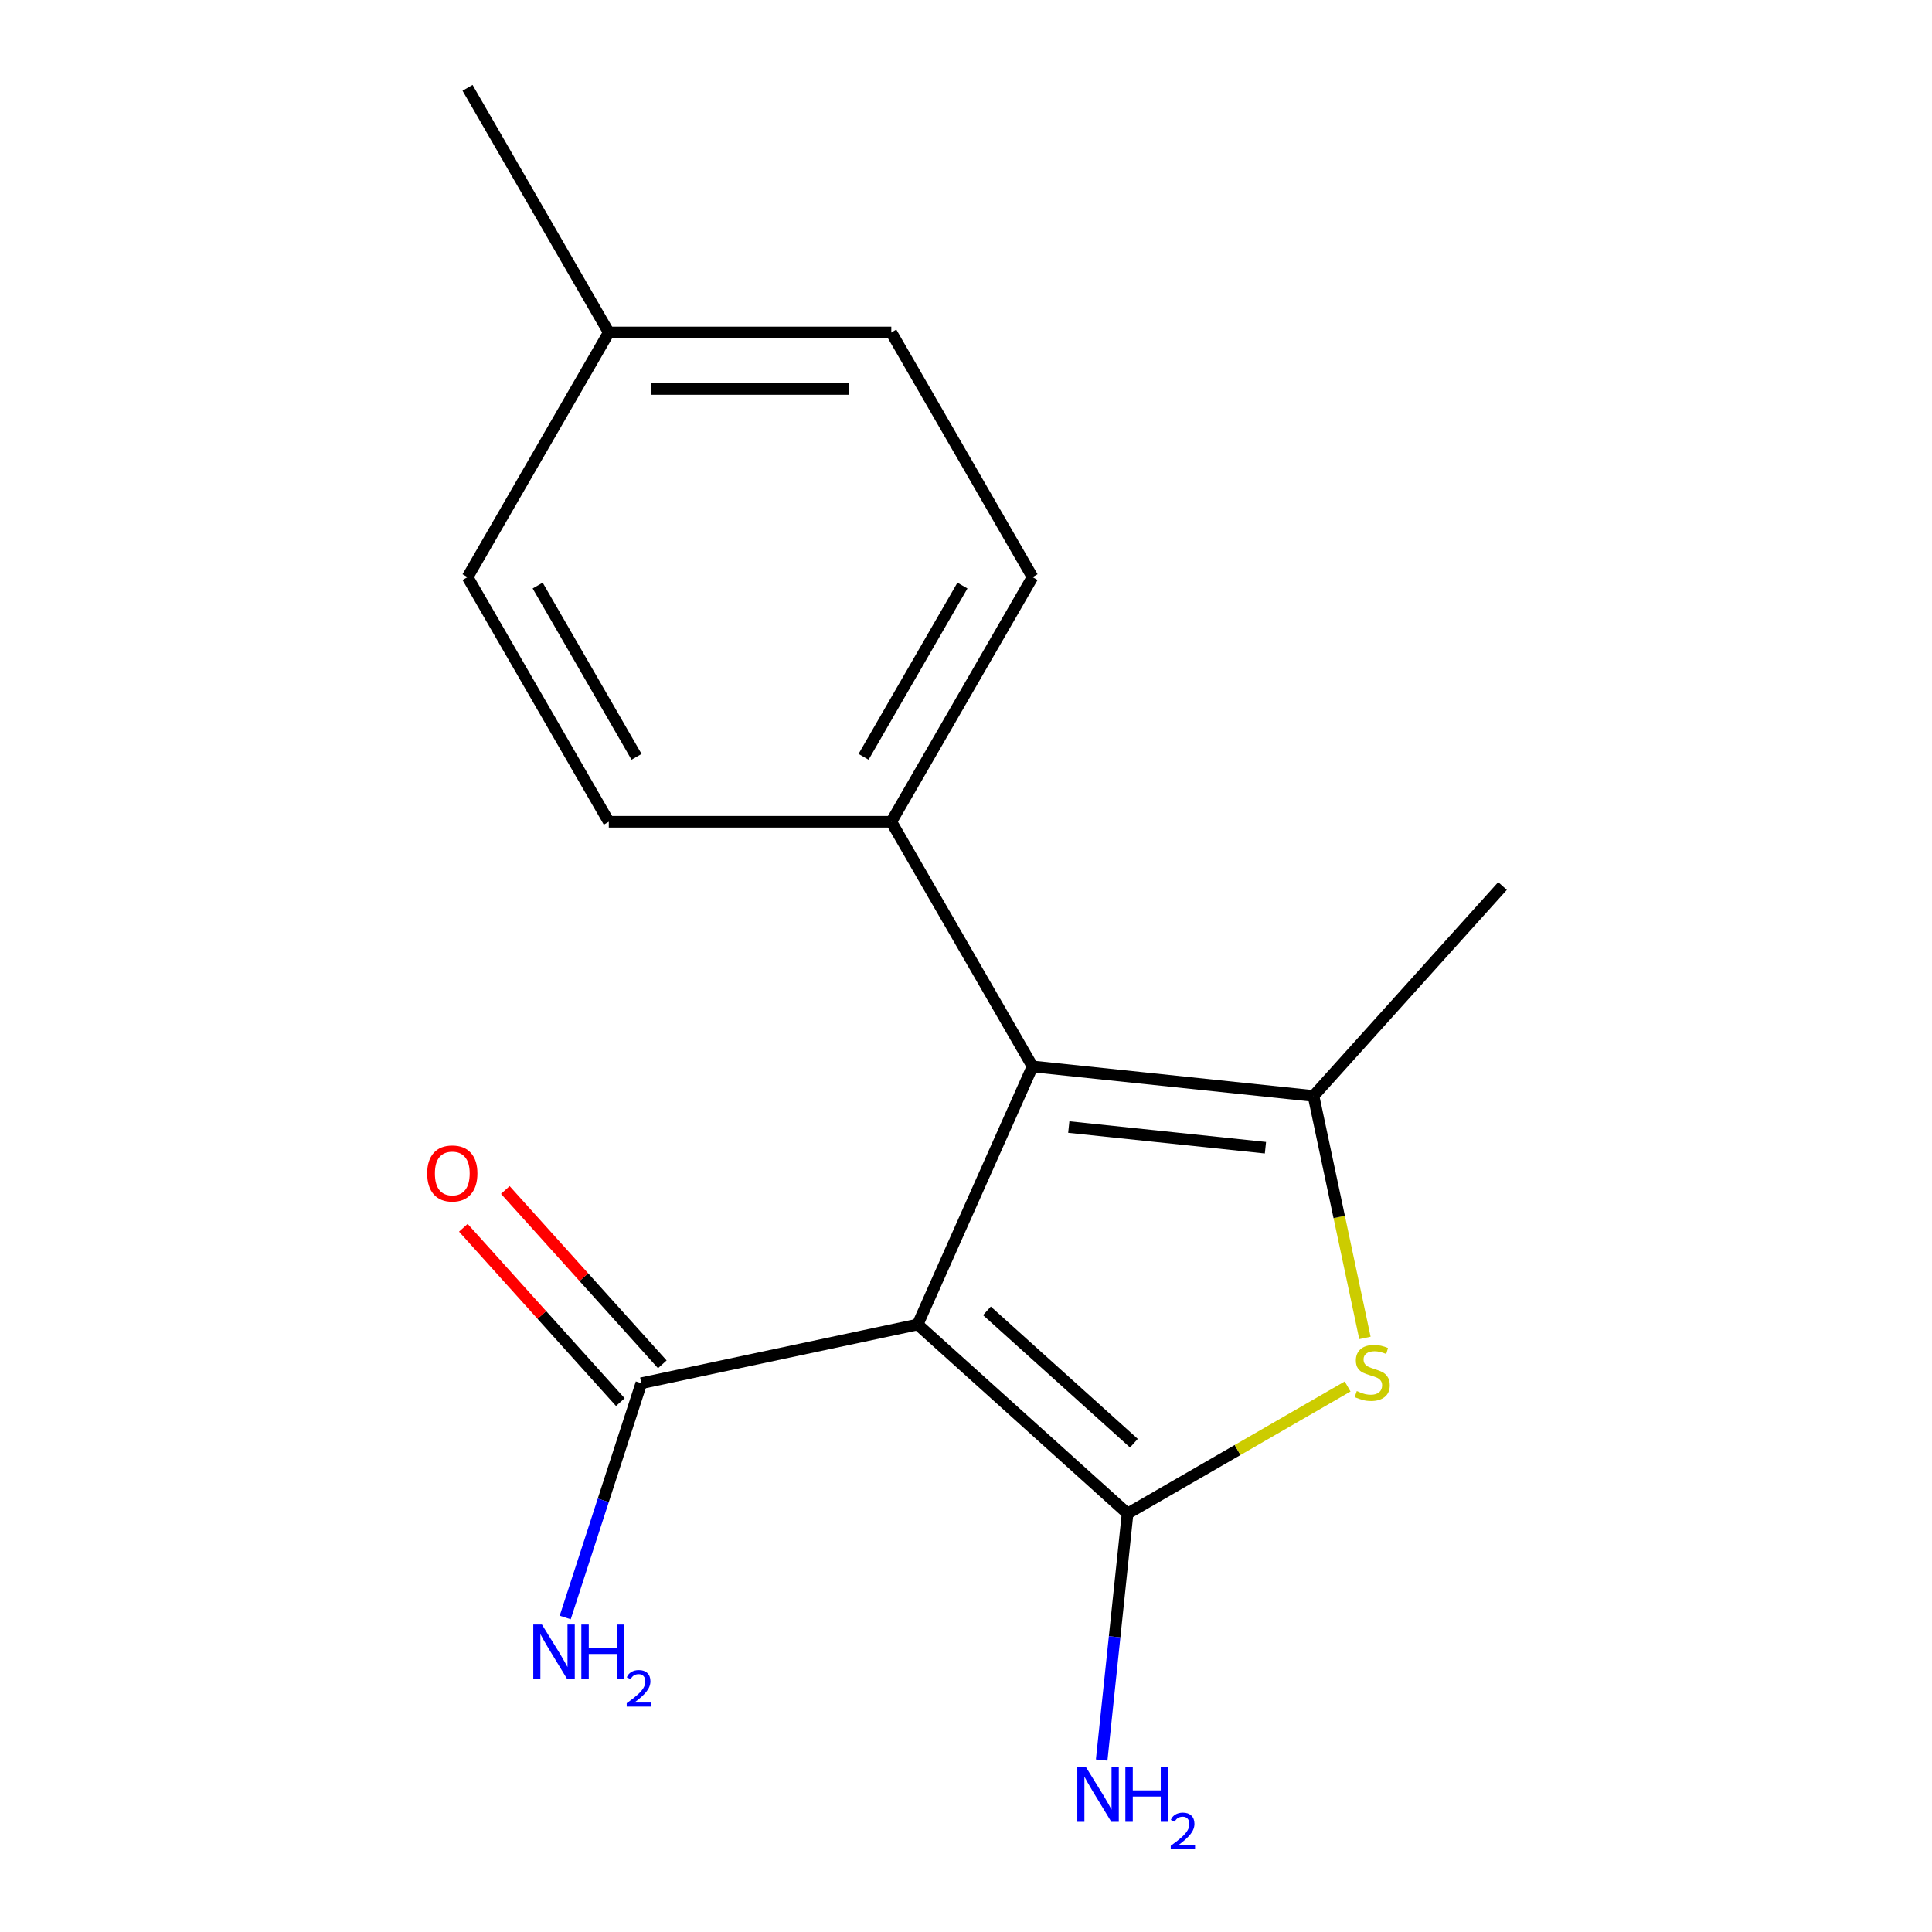 <?xml version='1.0' encoding='iso-8859-1'?>
<svg version='1.1' baseProfile='full'
              xmlns='http://www.w3.org/2000/svg'
                      xmlns:rdkit='http://www.rdkit.org/xml'
                      xmlns:xlink='http://www.w3.org/1999/xlink'
                  xml:space='preserve'
width='1000px' height='1000px' viewBox='0 0 1000 1000'>
<!-- END OF HEADER -->
<rect style='opacity:1.0;fill:#FFFFFF;stroke:none' width='1000' height='1000' x='0' y='0'> </rect>
<path class='bond-0' d='M 474.971,685.559 L 583.634,783.4' style='fill:none;fill-rule:evenodd;stroke:#000000;stroke-width:6px;stroke-linecap:butt;stroke-linejoin:miter;stroke-opacity:1' />
<path class='bond-0' d='M 510.838,678.502 L 586.903,746.991' style='fill:none;fill-rule:evenodd;stroke:#000000;stroke-width:6px;stroke-linecap:butt;stroke-linejoin:miter;stroke-opacity:1' />
<path class='bond-1' d='M 474.971,685.559 L 534.444,551.979' style='fill:none;fill-rule:evenodd;stroke:#000000;stroke-width:6px;stroke-linecap:butt;stroke-linejoin:miter;stroke-opacity:1' />
<path class='bond-4' d='M 474.971,685.559 L 331.945,715.96' style='fill:none;fill-rule:evenodd;stroke:#000000;stroke-width:6px;stroke-linecap:butt;stroke-linejoin:miter;stroke-opacity:1' />
<path class='bond-2' d='M 583.634,783.4 L 640.582,750.521' style='fill:none;fill-rule:evenodd;stroke:#000000;stroke-width:6px;stroke-linecap:butt;stroke-linejoin:miter;stroke-opacity:1' />
<path class='bond-2' d='M 640.582,750.521 L 697.53,717.642' style='fill:none;fill-rule:evenodd;stroke:#CCCC00;stroke-width:6px;stroke-linecap:butt;stroke-linejoin:miter;stroke-opacity:1' />
<path class='bond-6' d='M 583.634,783.4 L 576.928,847.202' style='fill:none;fill-rule:evenodd;stroke:#000000;stroke-width:6px;stroke-linecap:butt;stroke-linejoin:miter;stroke-opacity:1' />
<path class='bond-6' d='M 576.928,847.202 L 570.222,911.005' style='fill:none;fill-rule:evenodd;stroke:#0000FF;stroke-width:6px;stroke-linecap:butt;stroke-linejoin:miter;stroke-opacity:1' />
<path class='bond-3' d='M 534.444,551.979 L 679.864,567.264' style='fill:none;fill-rule:evenodd;stroke:#000000;stroke-width:6px;stroke-linecap:butt;stroke-linejoin:miter;stroke-opacity:1' />
<path class='bond-3' d='M 553.2,583.356 L 654.994,594.055' style='fill:none;fill-rule:evenodd;stroke:#000000;stroke-width:6px;stroke-linecap:butt;stroke-linejoin:miter;stroke-opacity:1' />
<path class='bond-5' d='M 534.444,551.979 L 461.334,425.348' style='fill:none;fill-rule:evenodd;stroke:#000000;stroke-width:6px;stroke-linecap:butt;stroke-linejoin:miter;stroke-opacity:1' />
<path class='bond-16' d='M 706.487,692.514 L 693.176,629.889' style='fill:none;fill-rule:evenodd;stroke:#CCCC00;stroke-width:6px;stroke-linecap:butt;stroke-linejoin:miter;stroke-opacity:1' />
<path class='bond-16' d='M 693.176,629.889 L 679.864,567.264' style='fill:none;fill-rule:evenodd;stroke:#000000;stroke-width:6px;stroke-linecap:butt;stroke-linejoin:miter;stroke-opacity:1' />
<path class='bond-11' d='M 679.864,567.264 L 777.705,458.6' style='fill:none;fill-rule:evenodd;stroke:#000000;stroke-width:6px;stroke-linecap:butt;stroke-linejoin:miter;stroke-opacity:1' />
<path class='bond-7' d='M 342.811,706.176 L 302.181,661.052' style='fill:none;fill-rule:evenodd;stroke:#000000;stroke-width:6px;stroke-linecap:butt;stroke-linejoin:miter;stroke-opacity:1' />
<path class='bond-7' d='M 302.181,661.052 L 261.552,615.928' style='fill:none;fill-rule:evenodd;stroke:#FF0000;stroke-width:6px;stroke-linecap:butt;stroke-linejoin:miter;stroke-opacity:1' />
<path class='bond-7' d='M 321.078,725.744 L 280.449,680.62' style='fill:none;fill-rule:evenodd;stroke:#000000;stroke-width:6px;stroke-linecap:butt;stroke-linejoin:miter;stroke-opacity:1' />
<path class='bond-7' d='M 280.449,680.62 L 239.819,635.496' style='fill:none;fill-rule:evenodd;stroke:#FF0000;stroke-width:6px;stroke-linecap:butt;stroke-linejoin:miter;stroke-opacity:1' />
<path class='bond-10' d='M 331.945,715.96 L 312.247,776.585' style='fill:none;fill-rule:evenodd;stroke:#000000;stroke-width:6px;stroke-linecap:butt;stroke-linejoin:miter;stroke-opacity:1' />
<path class='bond-10' d='M 312.247,776.585 L 292.549,837.209' style='fill:none;fill-rule:evenodd;stroke:#0000FF;stroke-width:6px;stroke-linecap:butt;stroke-linejoin:miter;stroke-opacity:1' />
<path class='bond-8' d='M 461.334,425.348 L 534.444,298.717' style='fill:none;fill-rule:evenodd;stroke:#000000;stroke-width:6px;stroke-linecap:butt;stroke-linejoin:miter;stroke-opacity:1' />
<path class='bond-8' d='M 446.974,391.731 L 498.151,303.09' style='fill:none;fill-rule:evenodd;stroke:#000000;stroke-width:6px;stroke-linecap:butt;stroke-linejoin:miter;stroke-opacity:1' />
<path class='bond-9' d='M 461.334,425.348 L 315.112,425.348' style='fill:none;fill-rule:evenodd;stroke:#000000;stroke-width:6px;stroke-linecap:butt;stroke-linejoin:miter;stroke-opacity:1' />
<path class='bond-12' d='M 534.444,298.717 L 461.334,172.086' style='fill:none;fill-rule:evenodd;stroke:#000000;stroke-width:6px;stroke-linecap:butt;stroke-linejoin:miter;stroke-opacity:1' />
<path class='bond-13' d='M 315.112,425.348 L 242.002,298.717' style='fill:none;fill-rule:evenodd;stroke:#000000;stroke-width:6px;stroke-linecap:butt;stroke-linejoin:miter;stroke-opacity:1' />
<path class='bond-13' d='M 329.472,391.731 L 278.295,303.09' style='fill:none;fill-rule:evenodd;stroke:#000000;stroke-width:6px;stroke-linecap:butt;stroke-linejoin:miter;stroke-opacity:1' />
<path class='bond-17' d='M 461.334,172.086 L 315.112,172.086' style='fill:none;fill-rule:evenodd;stroke:#000000;stroke-width:6px;stroke-linecap:butt;stroke-linejoin:miter;stroke-opacity:1' />
<path class='bond-17' d='M 439.4,201.33 L 337.046,201.33' style='fill:none;fill-rule:evenodd;stroke:#000000;stroke-width:6px;stroke-linecap:butt;stroke-linejoin:miter;stroke-opacity:1' />
<path class='bond-14' d='M 242.002,298.717 L 315.112,172.086' style='fill:none;fill-rule:evenodd;stroke:#000000;stroke-width:6px;stroke-linecap:butt;stroke-linejoin:miter;stroke-opacity:1' />
<path class='bond-15' d='M 315.112,172.086 L 242.002,45.455' style='fill:none;fill-rule:evenodd;stroke:#000000;stroke-width:6px;stroke-linecap:butt;stroke-linejoin:miter;stroke-opacity:1' />
<path  class='atom-3' d='M 702.265 720.009
Q 702.585 720.129, 703.905 720.689
Q 705.225 721.249, 706.665 721.609
Q 708.145 721.929, 709.585 721.929
Q 712.265 721.929, 713.825 720.649
Q 715.385 719.329, 715.385 717.049
Q 715.385 715.489, 714.585 714.529
Q 713.825 713.569, 712.625 713.049
Q 711.425 712.529, 709.425 711.929
Q 706.905 711.169, 705.385 710.449
Q 703.905 709.729, 702.825 708.209
Q 701.785 706.689, 701.785 704.129
Q 701.785 700.569, 704.185 698.369
Q 706.625 696.169, 711.425 696.169
Q 714.705 696.169, 718.425 697.729
L 717.505 700.809
Q 714.105 699.409, 711.545 699.409
Q 708.785 699.409, 707.265 700.569
Q 705.745 701.689, 705.785 703.649
Q 705.785 705.169, 706.545 706.089
Q 707.345 707.009, 708.465 707.529
Q 709.625 708.049, 711.545 708.649
Q 714.105 709.449, 715.625 710.249
Q 717.145 711.049, 718.225 712.689
Q 719.345 714.289, 719.345 717.049
Q 719.345 720.969, 716.705 723.089
Q 714.105 725.169, 709.745 725.169
Q 707.225 725.169, 705.305 724.609
Q 703.425 724.089, 701.185 723.169
L 702.265 720.009
' fill='#CCCC00'/>
<path  class='atom-7' d='M 562.09 914.66
L 571.37 929.66
Q 572.29 931.14, 573.77 933.82
Q 575.25 936.5, 575.33 936.66
L 575.33 914.66
L 579.09 914.66
L 579.09 942.98
L 575.21 942.98
L 565.25 926.58
Q 564.09 924.66, 562.85 922.46
Q 561.65 920.26, 561.29 919.58
L 561.29 942.98
L 557.61 942.98
L 557.61 914.66
L 562.09 914.66
' fill='#0000FF'/>
<path  class='atom-7' d='M 582.49 914.66
L 586.33 914.66
L 586.33 926.7
L 600.81 926.7
L 600.81 914.66
L 604.65 914.66
L 604.65 942.98
L 600.81 942.98
L 600.81 929.9
L 586.33 929.9
L 586.33 942.98
L 582.49 942.98
L 582.49 914.66
' fill='#0000FF'/>
<path  class='atom-7' d='M 606.023 941.986
Q 606.709 940.218, 608.346 939.241
Q 609.983 938.238, 612.253 938.238
Q 615.078 938.238, 616.662 939.769
Q 618.246 941.3, 618.246 944.019
Q 618.246 946.791, 616.187 949.378
Q 614.154 951.966, 609.93 955.028
L 618.563 955.028
L 618.563 957.14
L 605.97 957.14
L 605.97 955.371
Q 609.455 952.89, 611.514 951.042
Q 613.599 949.194, 614.603 947.53
Q 615.606 945.867, 615.606 944.151
Q 615.606 942.356, 614.708 941.353
Q 613.811 940.35, 612.253 940.35
Q 610.748 940.35, 609.745 940.957
Q 608.742 941.564, 608.029 942.91
L 606.023 941.986
' fill='#0000FF'/>
<path  class='atom-8' d='M 221.104 607.377
Q 221.104 600.577, 224.464 596.777
Q 227.824 592.977, 234.104 592.977
Q 240.384 592.977, 243.744 596.777
Q 247.104 600.577, 247.104 607.377
Q 247.104 614.257, 243.704 618.177
Q 240.304 622.057, 234.104 622.057
Q 227.864 622.057, 224.464 618.177
Q 221.104 614.297, 221.104 607.377
M 234.104 618.857
Q 238.424 618.857, 240.744 615.977
Q 243.104 613.057, 243.104 607.377
Q 243.104 601.817, 240.744 599.017
Q 238.424 596.177, 234.104 596.177
Q 229.784 596.177, 227.424 598.977
Q 225.104 601.777, 225.104 607.377
Q 225.104 613.097, 227.424 615.977
Q 229.784 618.857, 234.104 618.857
' fill='#FF0000'/>
<path  class='atom-11' d='M 280.5 840.865
L 289.78 855.865
Q 290.7 857.345, 292.18 860.025
Q 293.66 862.705, 293.74 862.865
L 293.74 840.865
L 297.5 840.865
L 297.5 869.185
L 293.62 869.185
L 283.66 852.785
Q 282.5 850.865, 281.26 848.665
Q 280.06 846.465, 279.7 845.785
L 279.7 869.185
L 276.02 869.185
L 276.02 840.865
L 280.5 840.865
' fill='#0000FF'/>
<path  class='atom-11' d='M 300.9 840.865
L 304.74 840.865
L 304.74 852.905
L 319.22 852.905
L 319.22 840.865
L 323.06 840.865
L 323.06 869.185
L 319.22 869.185
L 319.22 856.105
L 304.74 856.105
L 304.74 869.185
L 300.9 869.185
L 300.9 840.865
' fill='#0000FF'/>
<path  class='atom-11' d='M 324.433 868.191
Q 325.119 866.422, 326.756 865.445
Q 328.393 864.442, 330.663 864.442
Q 333.488 864.442, 335.072 865.973
Q 336.656 867.505, 336.656 870.224
Q 336.656 872.996, 334.597 875.583
Q 332.564 878.17, 328.34 881.233
L 336.973 881.233
L 336.973 883.345
L 324.38 883.345
L 324.38 881.576
Q 327.865 879.094, 329.924 877.246
Q 332.01 875.398, 333.013 873.735
Q 334.016 872.072, 334.016 870.356
Q 334.016 868.561, 333.118 867.557
Q 332.221 866.554, 330.663 866.554
Q 329.158 866.554, 328.155 867.161
Q 327.152 867.769, 326.439 869.115
L 324.433 868.191
' fill='#0000FF'/>
</svg>
